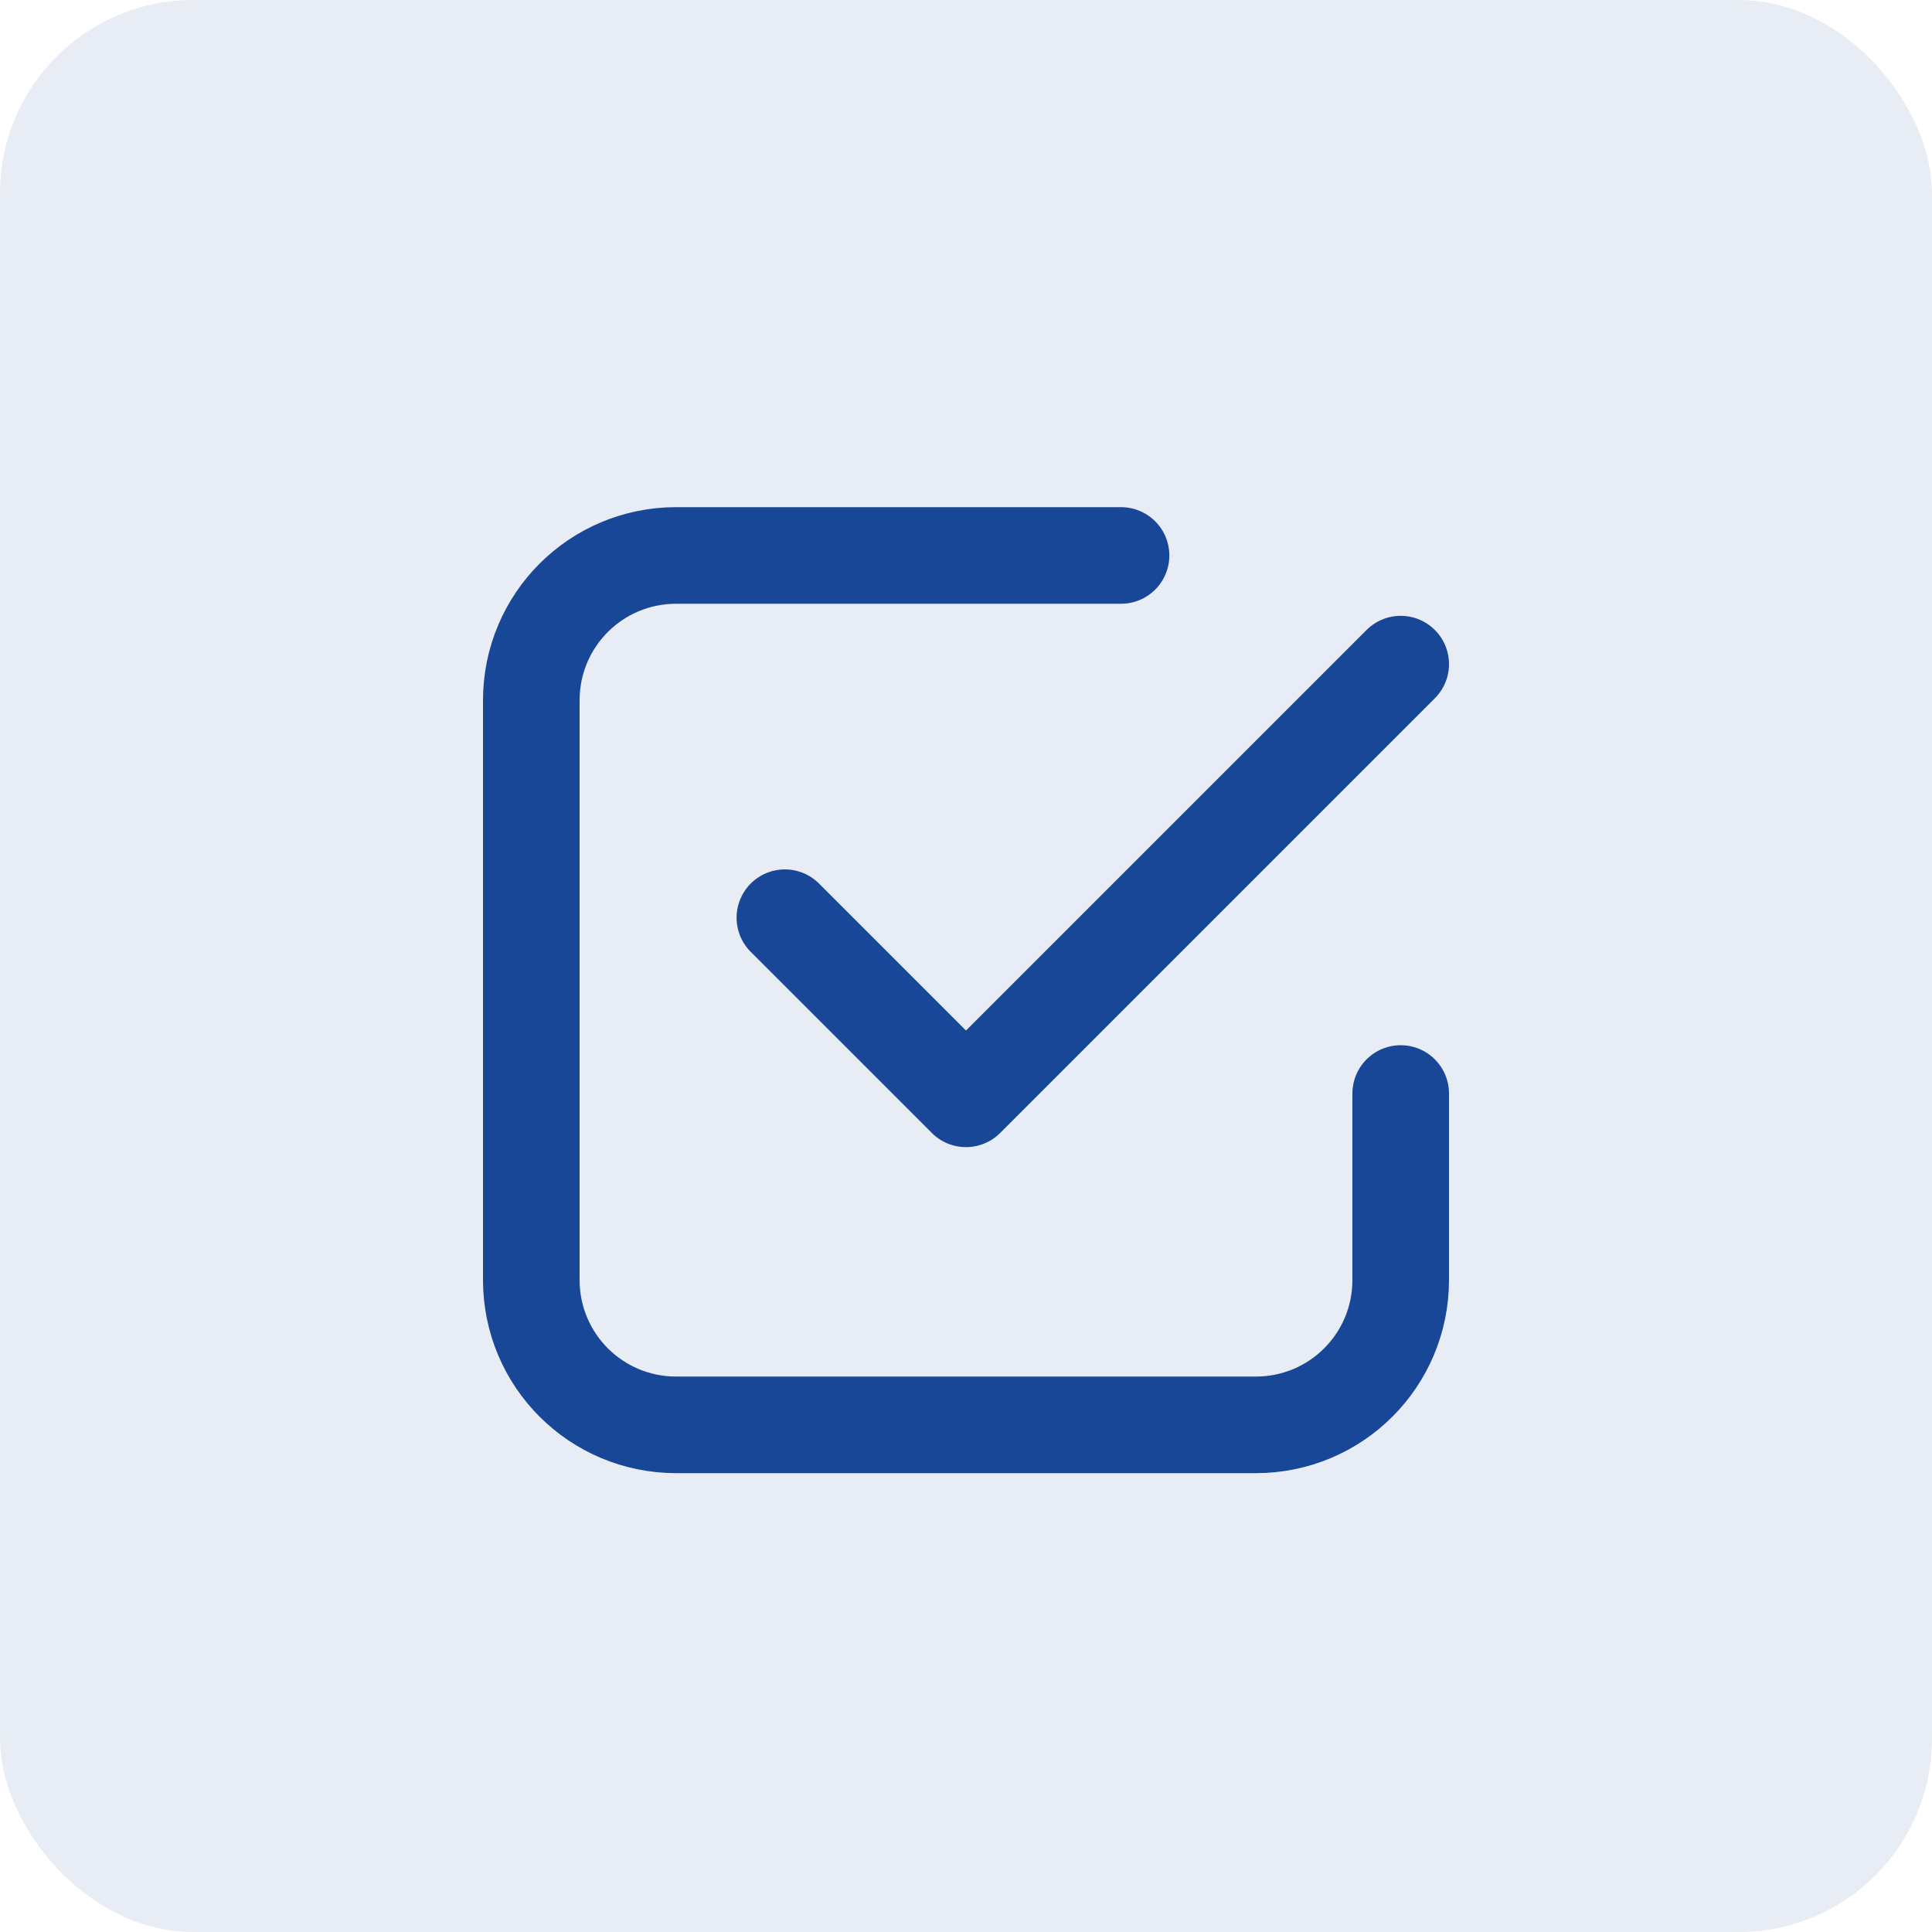 <svg width="40" height="40" viewBox="0 0 40 40" fill="none" xmlns="http://www.w3.org/2000/svg">
<rect opacity="0.1" width="40" height="40" rx="4" fill="#194797"/>
<g clip-path="url(#clip0_282_4358)">
<path d="M23.21 11.5H14C12.34 11.5 11 12.84 11 14.5V26.5C11 28.16 12.34 29.5 14 29.5H26C27.66 29.5 29 28.16 29 26.5V22.64" stroke="#194797" stroke-width="2" stroke-linecap="round" stroke-linejoin="round"/>
<path d="M16.25 19L20 22.75L29 13.75" stroke="#194797" stroke-width="2" stroke-linecap="round" stroke-linejoin="round"/>
</g>
<defs>
<clipPath id="clip0_282_4358">
<rect width="20" height="20" fill="white" transform="translate(10 10.5)"/>
</clipPath>
</defs>
</svg>

